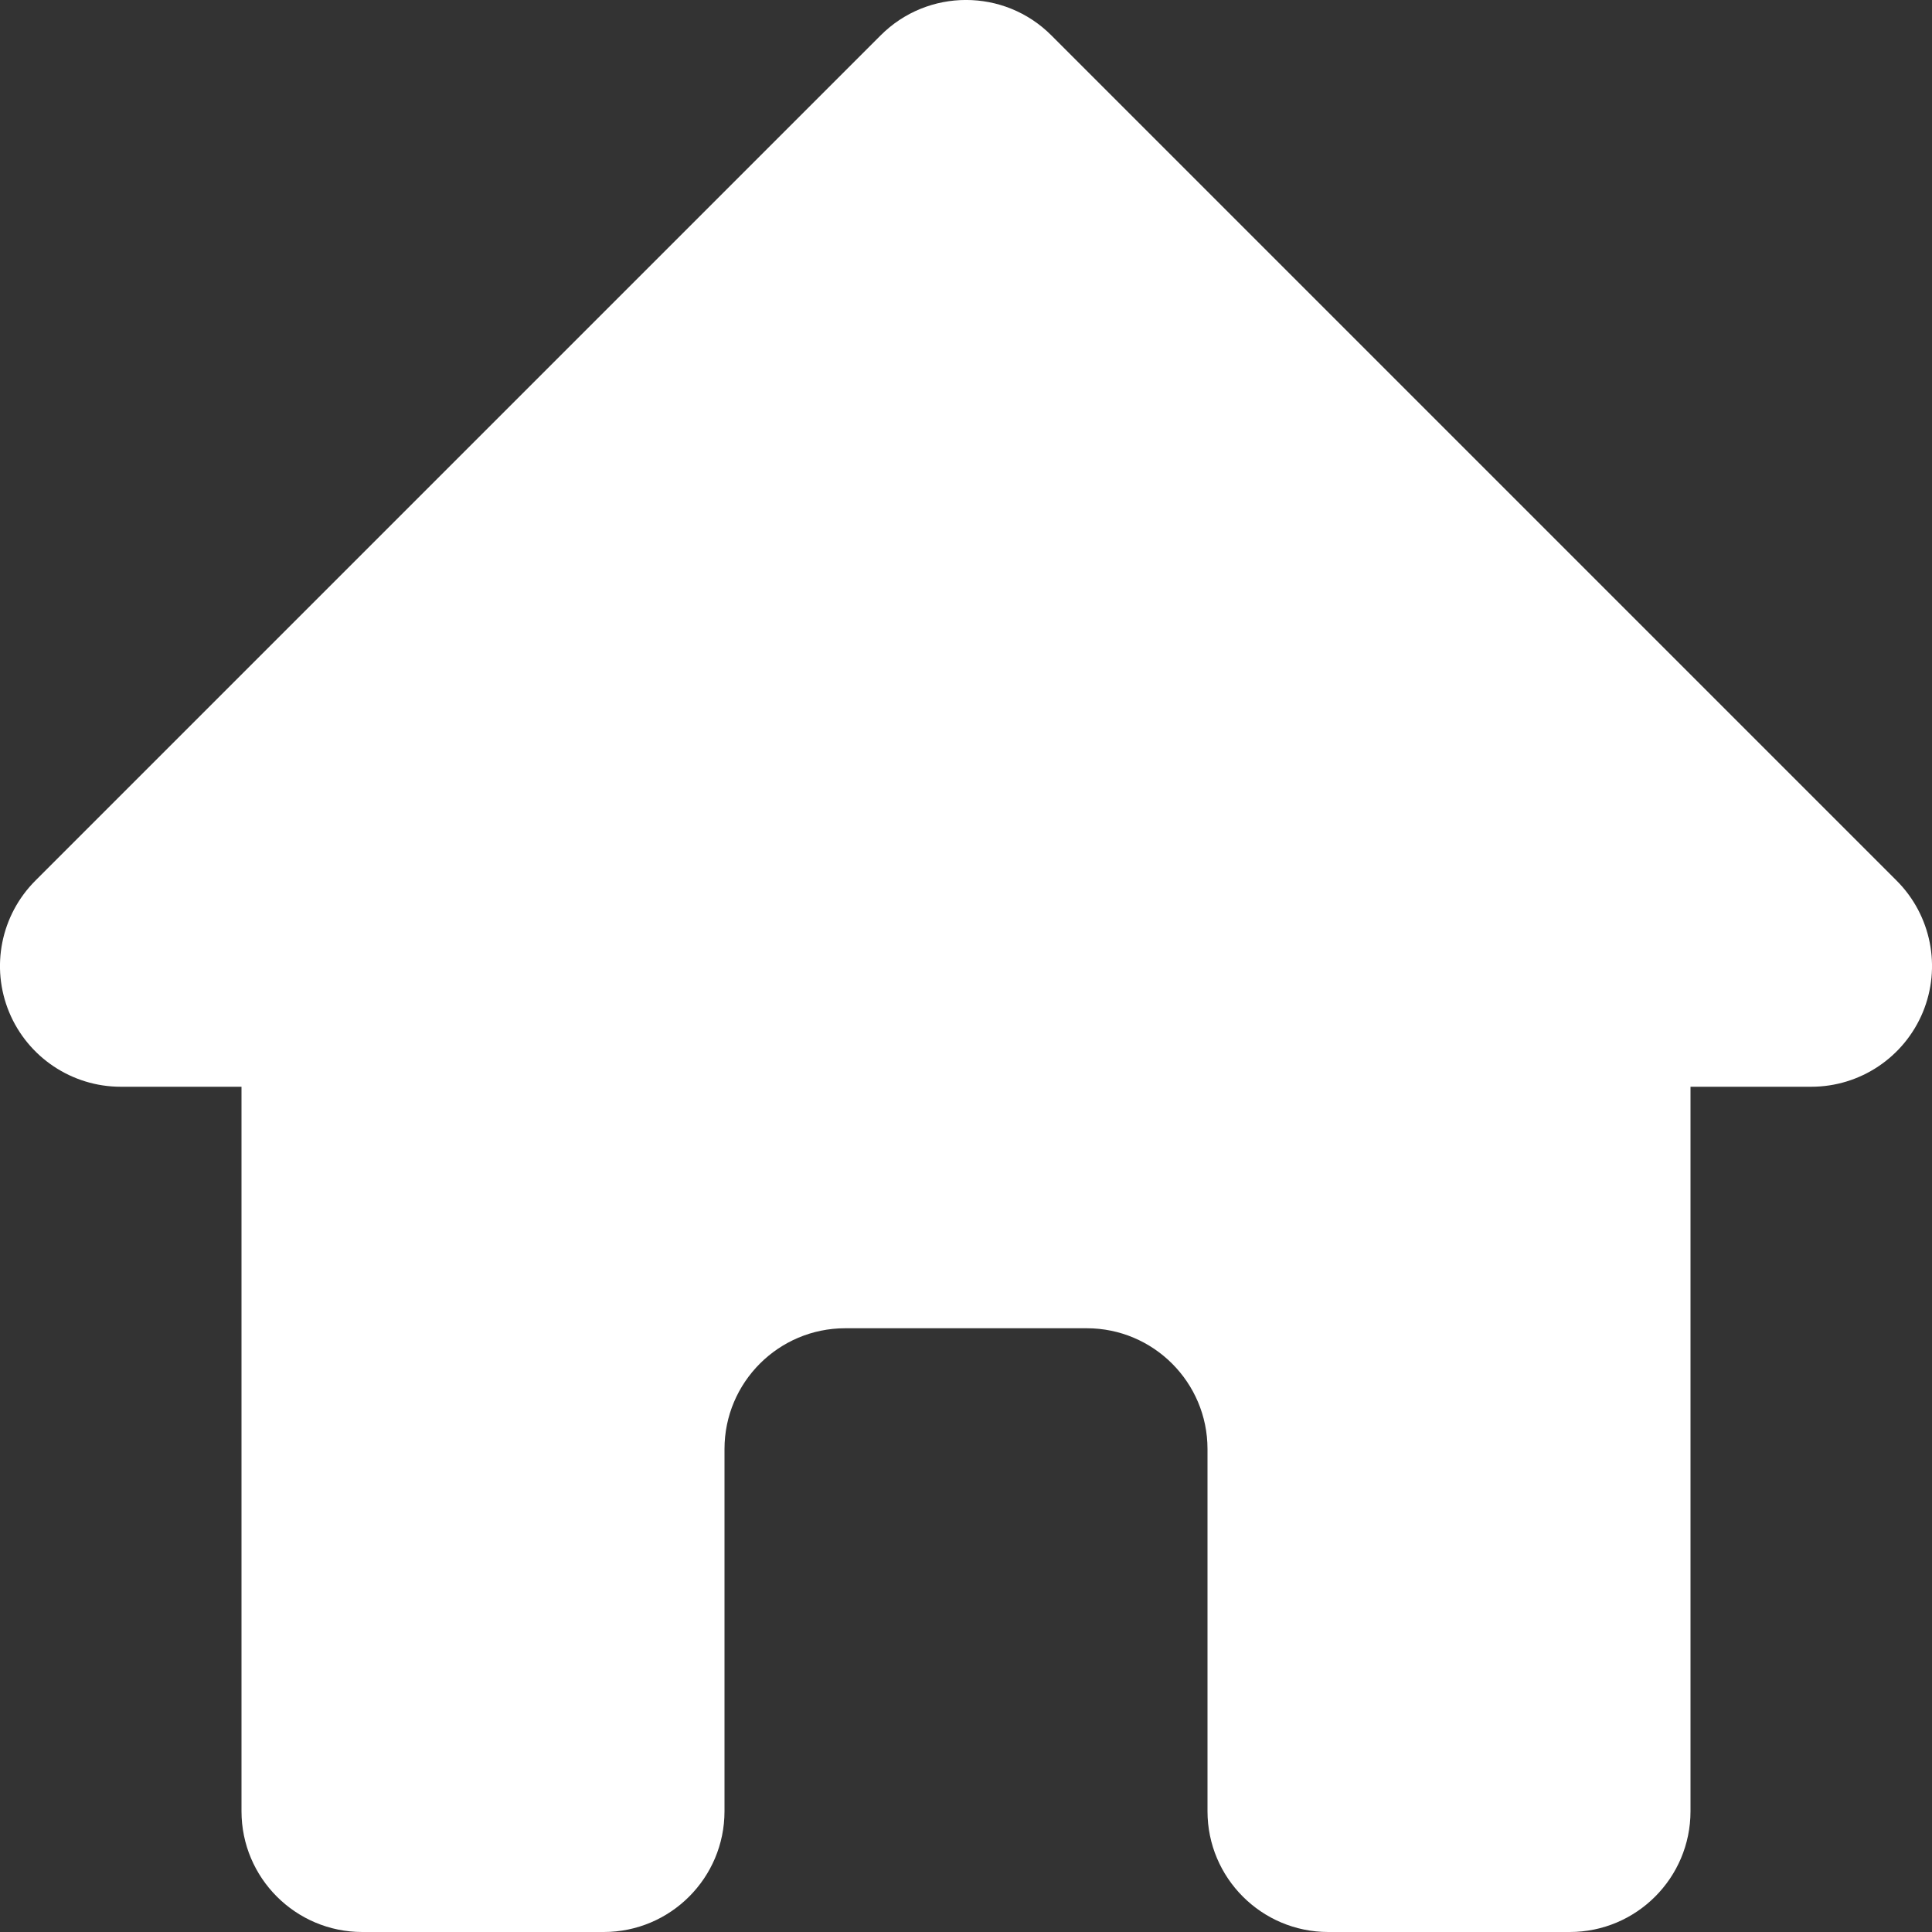 <svg width="16" height="16" viewBox="0 0 16 16" fill="none" xmlns="http://www.w3.org/2000/svg">
<rect x="0" y="0" width="16" height="16" fill="#333333" stroke="none"/>
<path fill-rule="evenodd" clip-rule="evenodd" d="M7.293 0.293C7.683 -0.098 8.317 -0.098 8.707 0.293L15.707 7.293C15.993 7.579 16.079 8.009 15.924 8.383C15.769 8.756 15.405 9 15 9H14V15C14 15.552 13.552 16 13 16H11C10.448 16 10 15.552 10 15V12C10 11.448 9.552 11 9 11H7C6.448 11 6 11.448 6 12V15C6 15.552 5.552 16 5 16H3C2.448 16 2 15.552 2 15V9H1C0.596 9 0.231 8.756 0.076 8.383C-0.079 8.009 0.007 7.579 0.293 7.293L7.293 0.293Z" fill="white"/>
</svg>